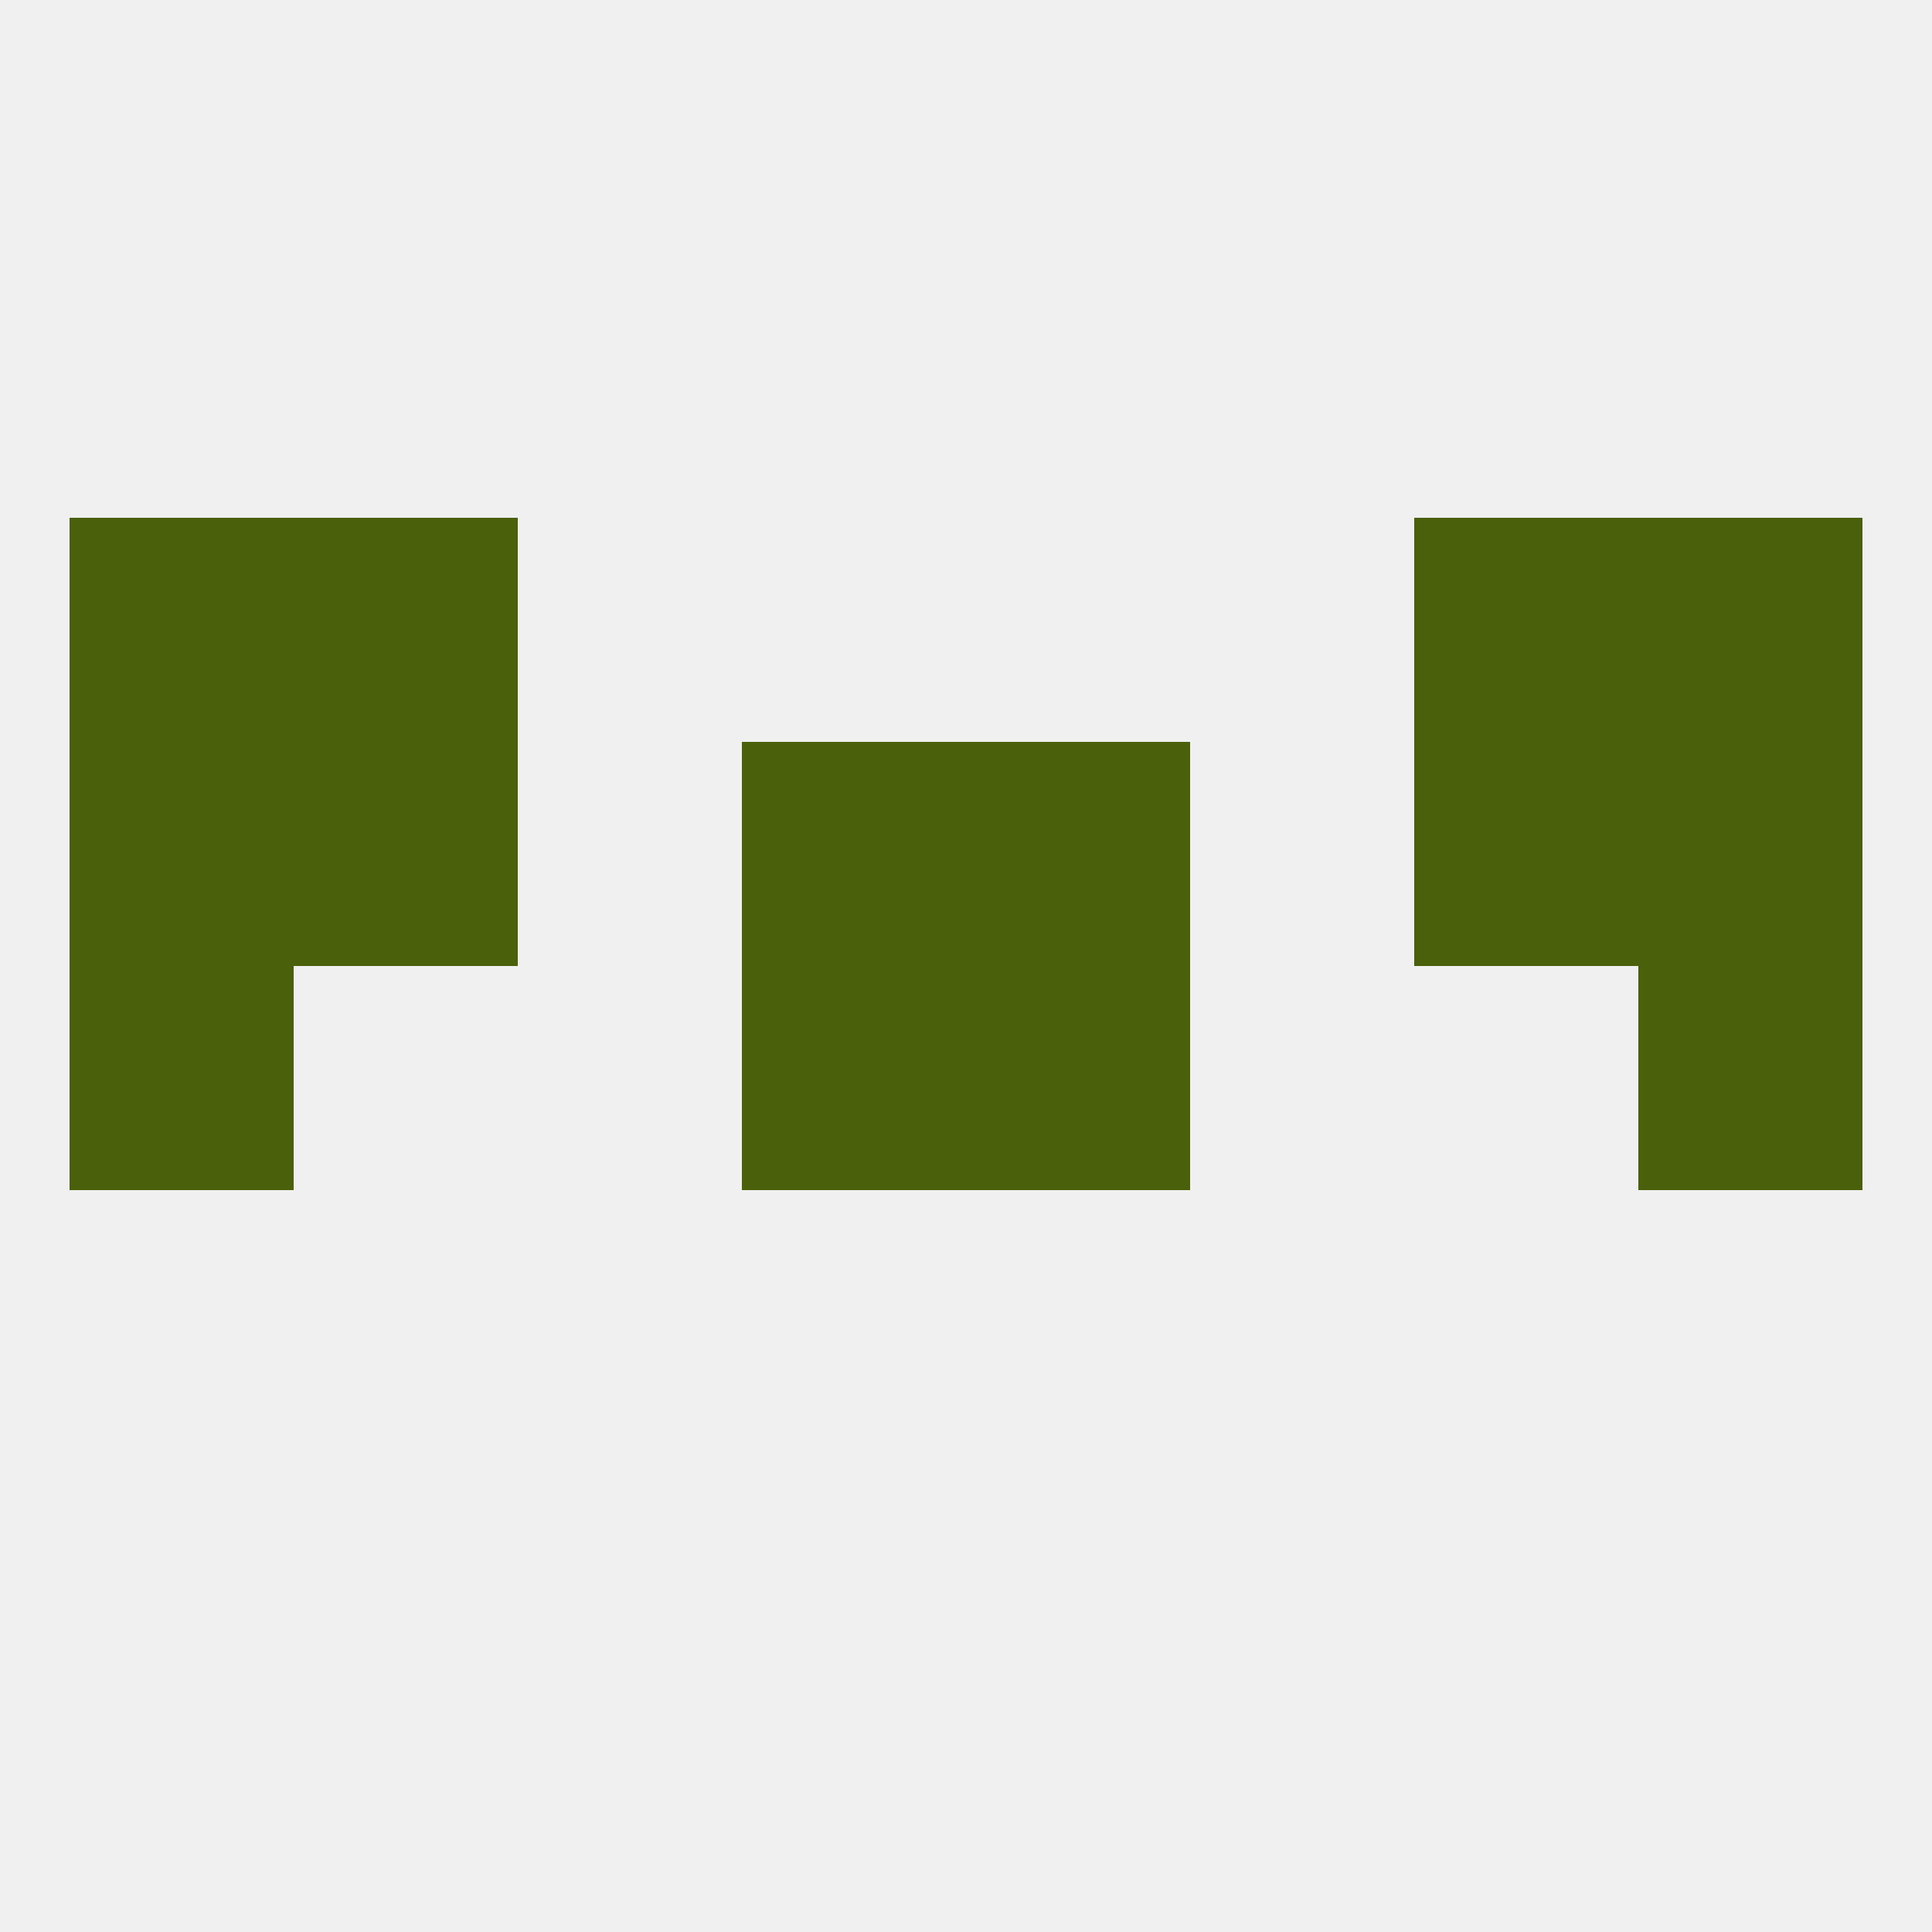 
<!--   <?xml version="1.0"?> -->
<svg version="1.1" baseprofile="full" xmlns="http://www.w3.org/2000/svg" xmlns:xlink="http://www.w3.org/1999/xlink" xmlns:ev="http://www.w3.org/2001/xml-events" width="250" height="250" viewBox="0 0 250 250" >
	<rect width="100%" height="100%" fill="rgba(240,240,240,255)"/>

	<rect x="9" y="125" width="29" height="29" fill="rgba(74,96,10,255)"/>
	<rect x="212" y="125" width="29" height="29" fill="rgba(74,96,10,255)"/>
	<rect x="96" y="125" width="29" height="29" fill="rgba(74,96,10,255)"/>
	<rect x="125" y="125" width="29" height="29" fill="rgba(74,96,10,255)"/>
	<rect x="212" y="96" width="29" height="29" fill="rgba(74,96,10,255)"/>
	<rect x="38" y="96" width="29" height="29" fill="rgba(74,96,10,255)"/>
	<rect x="183" y="96" width="29" height="29" fill="rgba(74,96,10,255)"/>
	<rect x="96" y="96" width="29" height="29" fill="rgba(74,96,10,255)"/>
	<rect x="125" y="96" width="29" height="29" fill="rgba(74,96,10,255)"/>
	<rect x="9" y="96" width="29" height="29" fill="rgba(74,96,10,255)"/>
	<rect x="38" y="67" width="29" height="29" fill="rgba(74,96,10,255)"/>
	<rect x="183" y="67" width="29" height="29" fill="rgba(74,96,10,255)"/>
	<rect x="9" y="67" width="29" height="29" fill="rgba(74,96,10,255)"/>
	<rect x="212" y="67" width="29" height="29" fill="rgba(74,96,10,255)"/>
</svg>